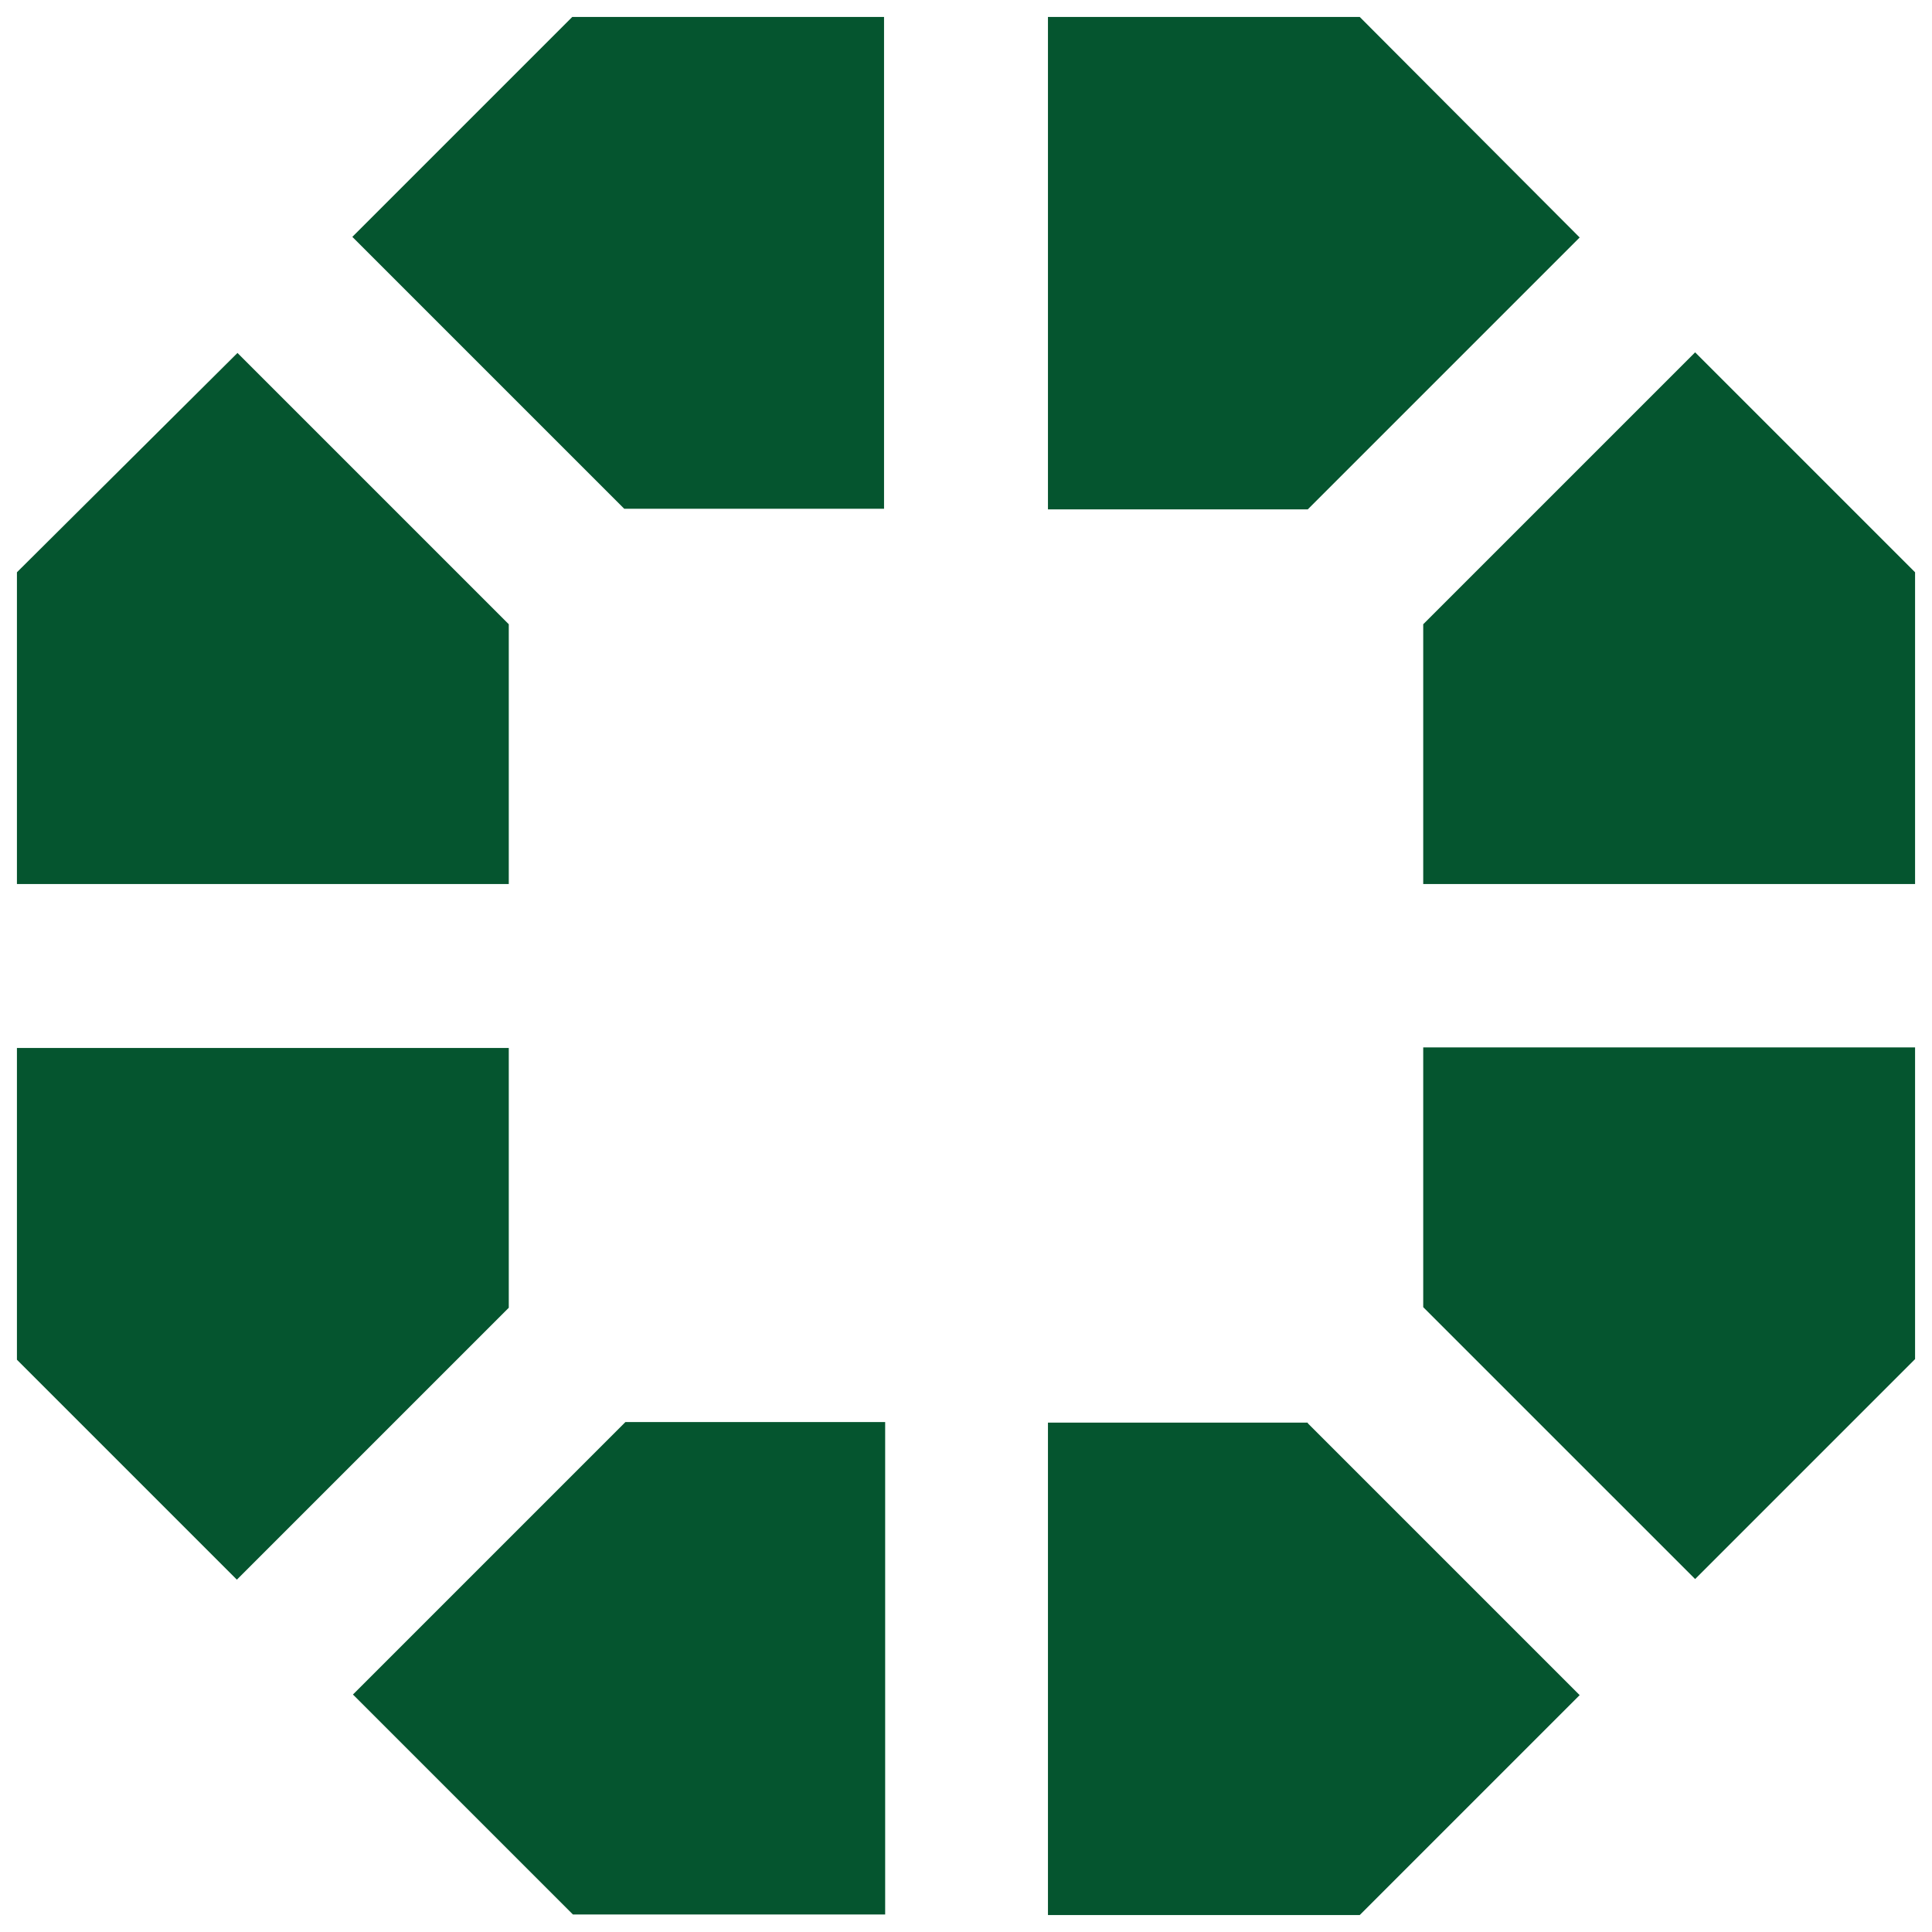 <svg width="64" height="64" viewBox="0 0 38 38" fill="none" xmlns="http://www.w3.org/2000/svg">
	<path
		d="M4.671 6.942L0.333 11.256V17.388H10.007V12.278L4.671 6.942ZM0.333 20.601V26.744L4.659 31.07L10.007 25.722V20.612H0.333V20.601ZM37.667 20.601H27.993V25.71L33.341 31.058L37.667 26.732V20.59V20.601ZM12.29 27.981L6.942 33.329L11.268 37.655H17.41V27.97H12.301L12.29 27.981ZM25.722 27.981H20.612V37.667H26.744L31.07 33.341L25.722 27.993V27.981ZM37.667 11.256L33.341 6.93L27.993 12.278V17.388H37.667V11.256ZM26.744 0.333H20.612V10.019H25.722L31.07 4.671L26.744 0.333ZM11.256 0.333L6.93 4.659L12.278 10.007H17.388V0.333H11.256Z"
		fill="#05552F"
	/>
</svg>